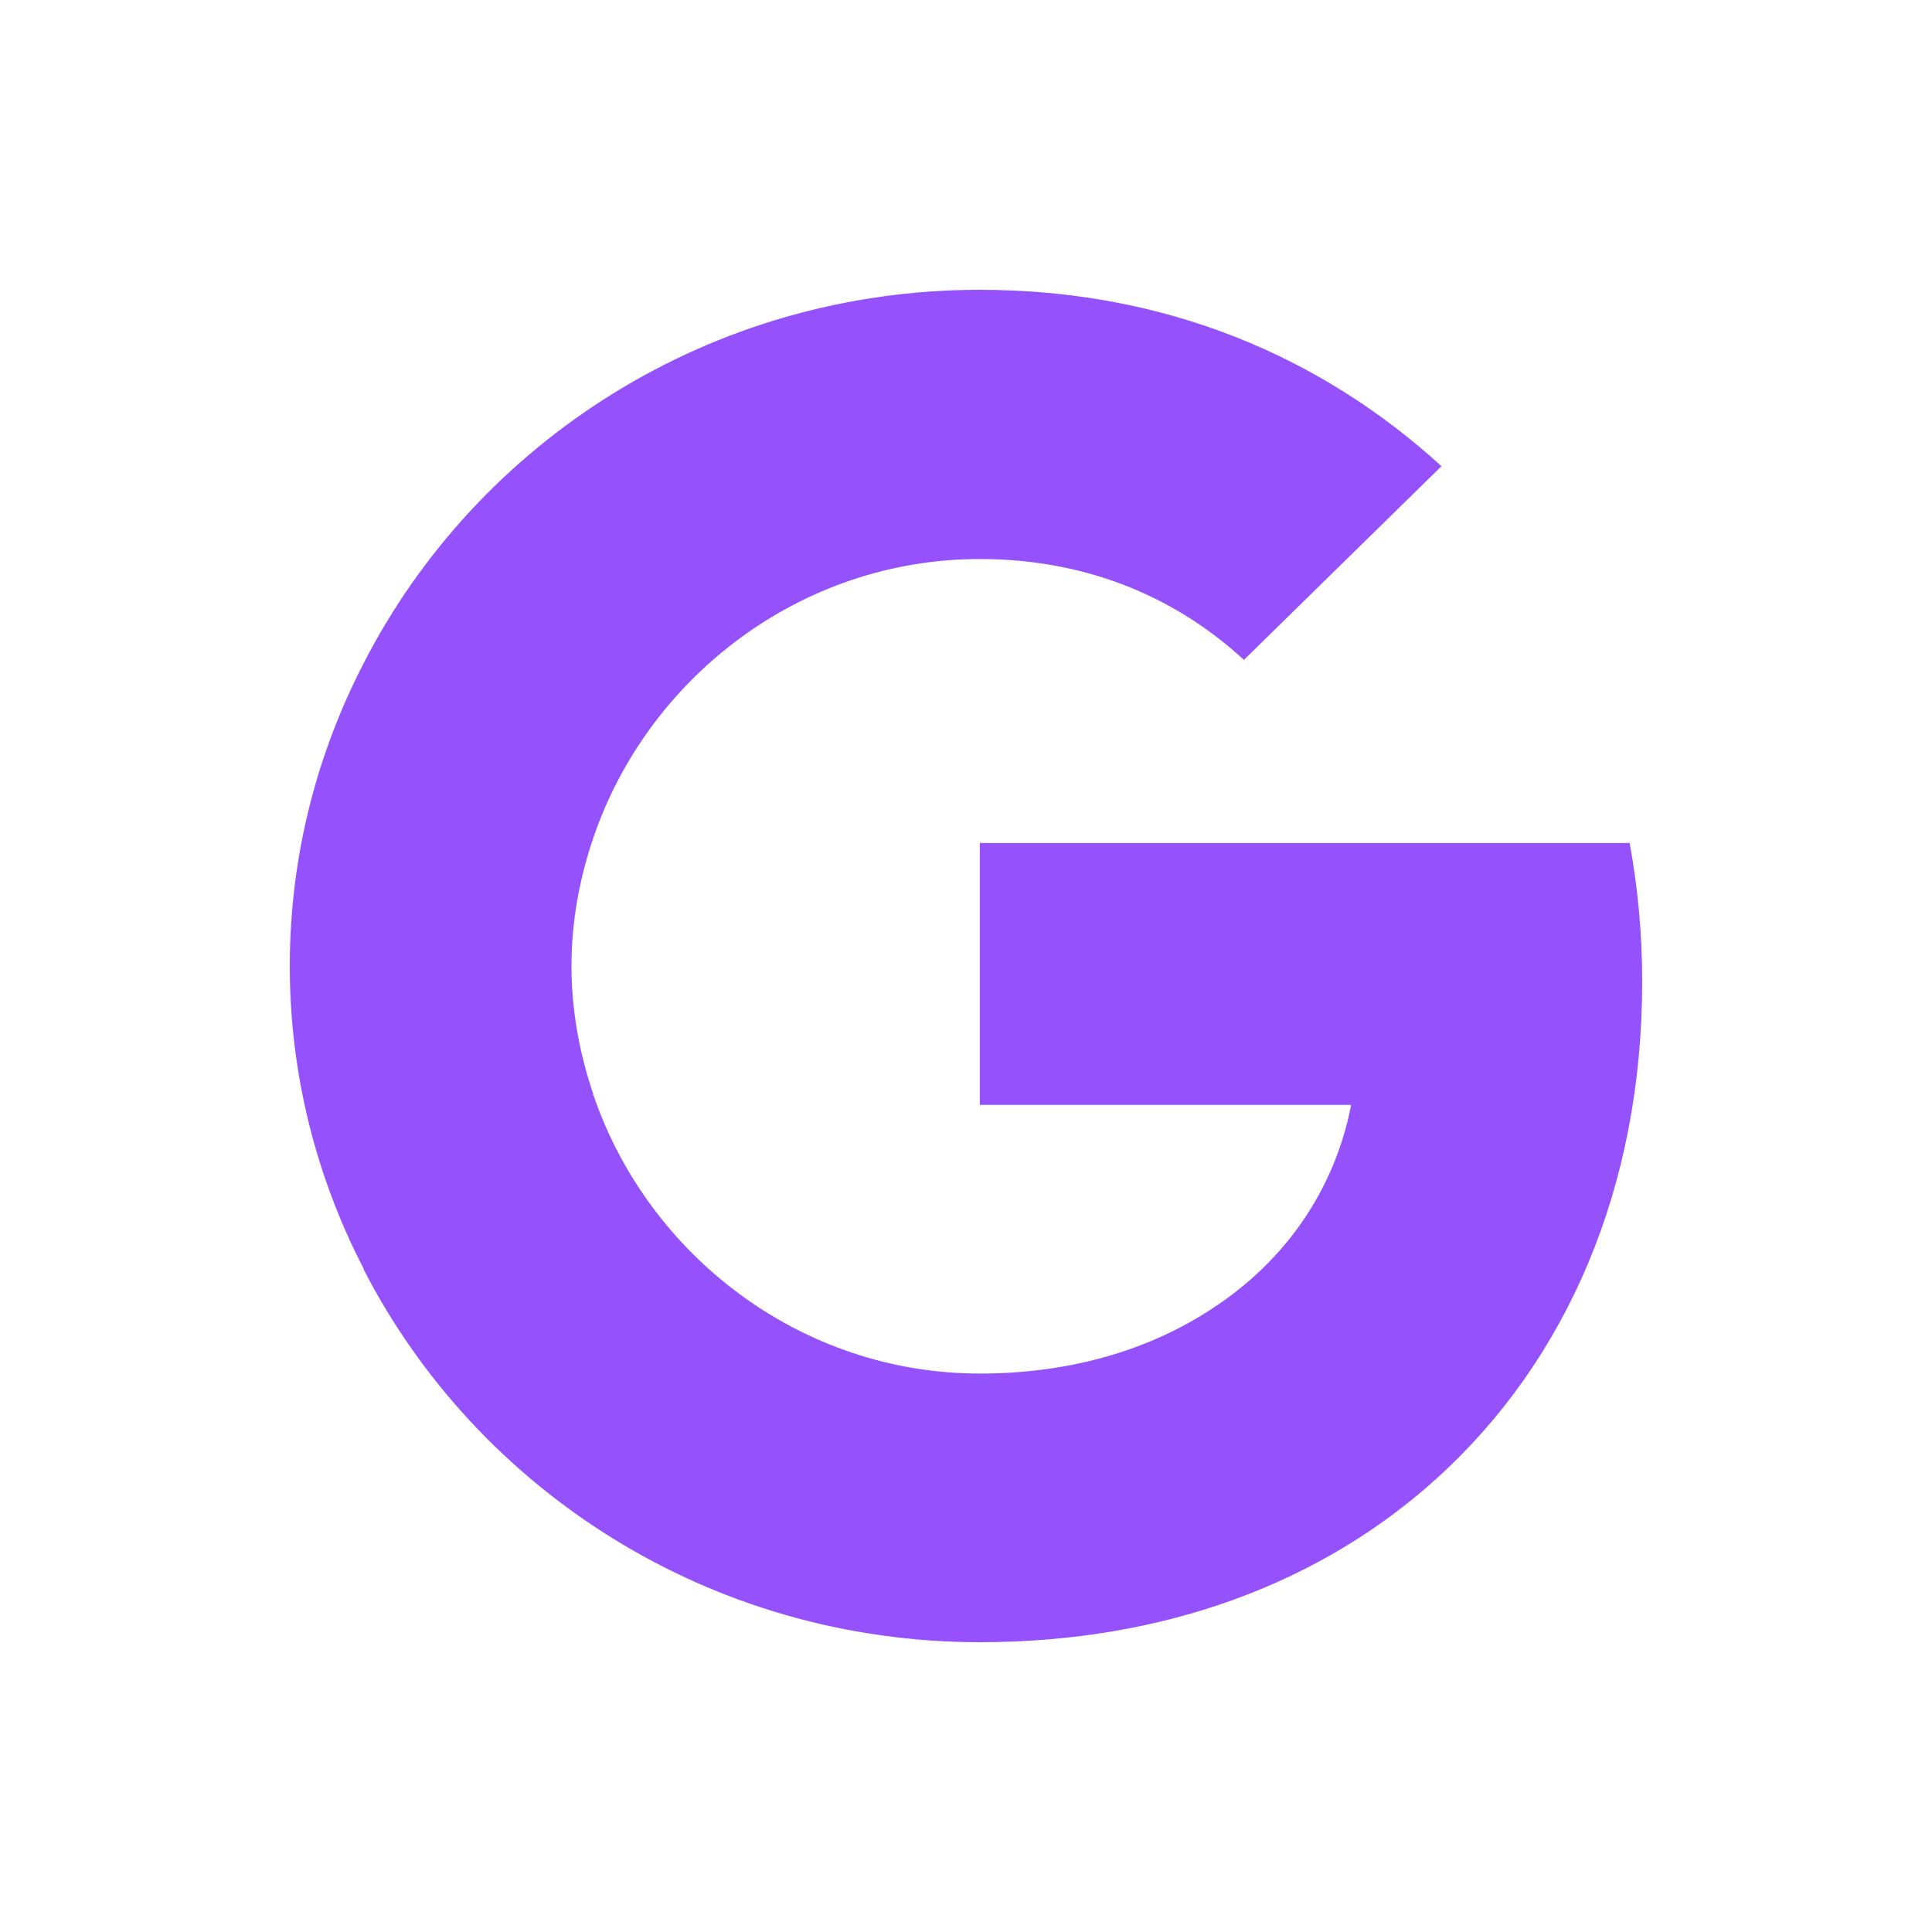 <svg width="20" height="20" viewBox="0 0 20 20" fill="none" xmlns="http://www.w3.org/2000/svg">
<path fill-rule="evenodd" clip-rule="evenodd" d="M10.143 5.787C11.195 5.787 12.13 6.144 12.877 6.831L14.922 4.826C13.682 3.694 12.071 3 10.143 3C7.351 3 4.942 4.572 3.766 6.863C3.279 7.805 3 8.867 3 10C3 11.133 3.279 12.195 3.766 13.137V13.144C4.942 15.428 7.351 17 10.143 17C12.071 17 13.688 16.376 14.87 15.307C16.221 14.085 17 12.291 17 10.159C17 9.663 16.954 9.185 16.87 8.727H10.143V11.438H13.987C13.818 12.31 13.312 13.048 12.552 13.544C11.916 13.964 11.104 14.219 10.143 14.219C8.286 14.219 6.708 12.991 6.143 11.336H6.134L6.143 11.33C6 10.91 5.916 10.464 5.916 10C5.916 9.535 6 9.09 6.143 8.67C6.708 7.015 8.286 5.787 10.143 5.787Z" fill="#9551FC"/>
</svg>

